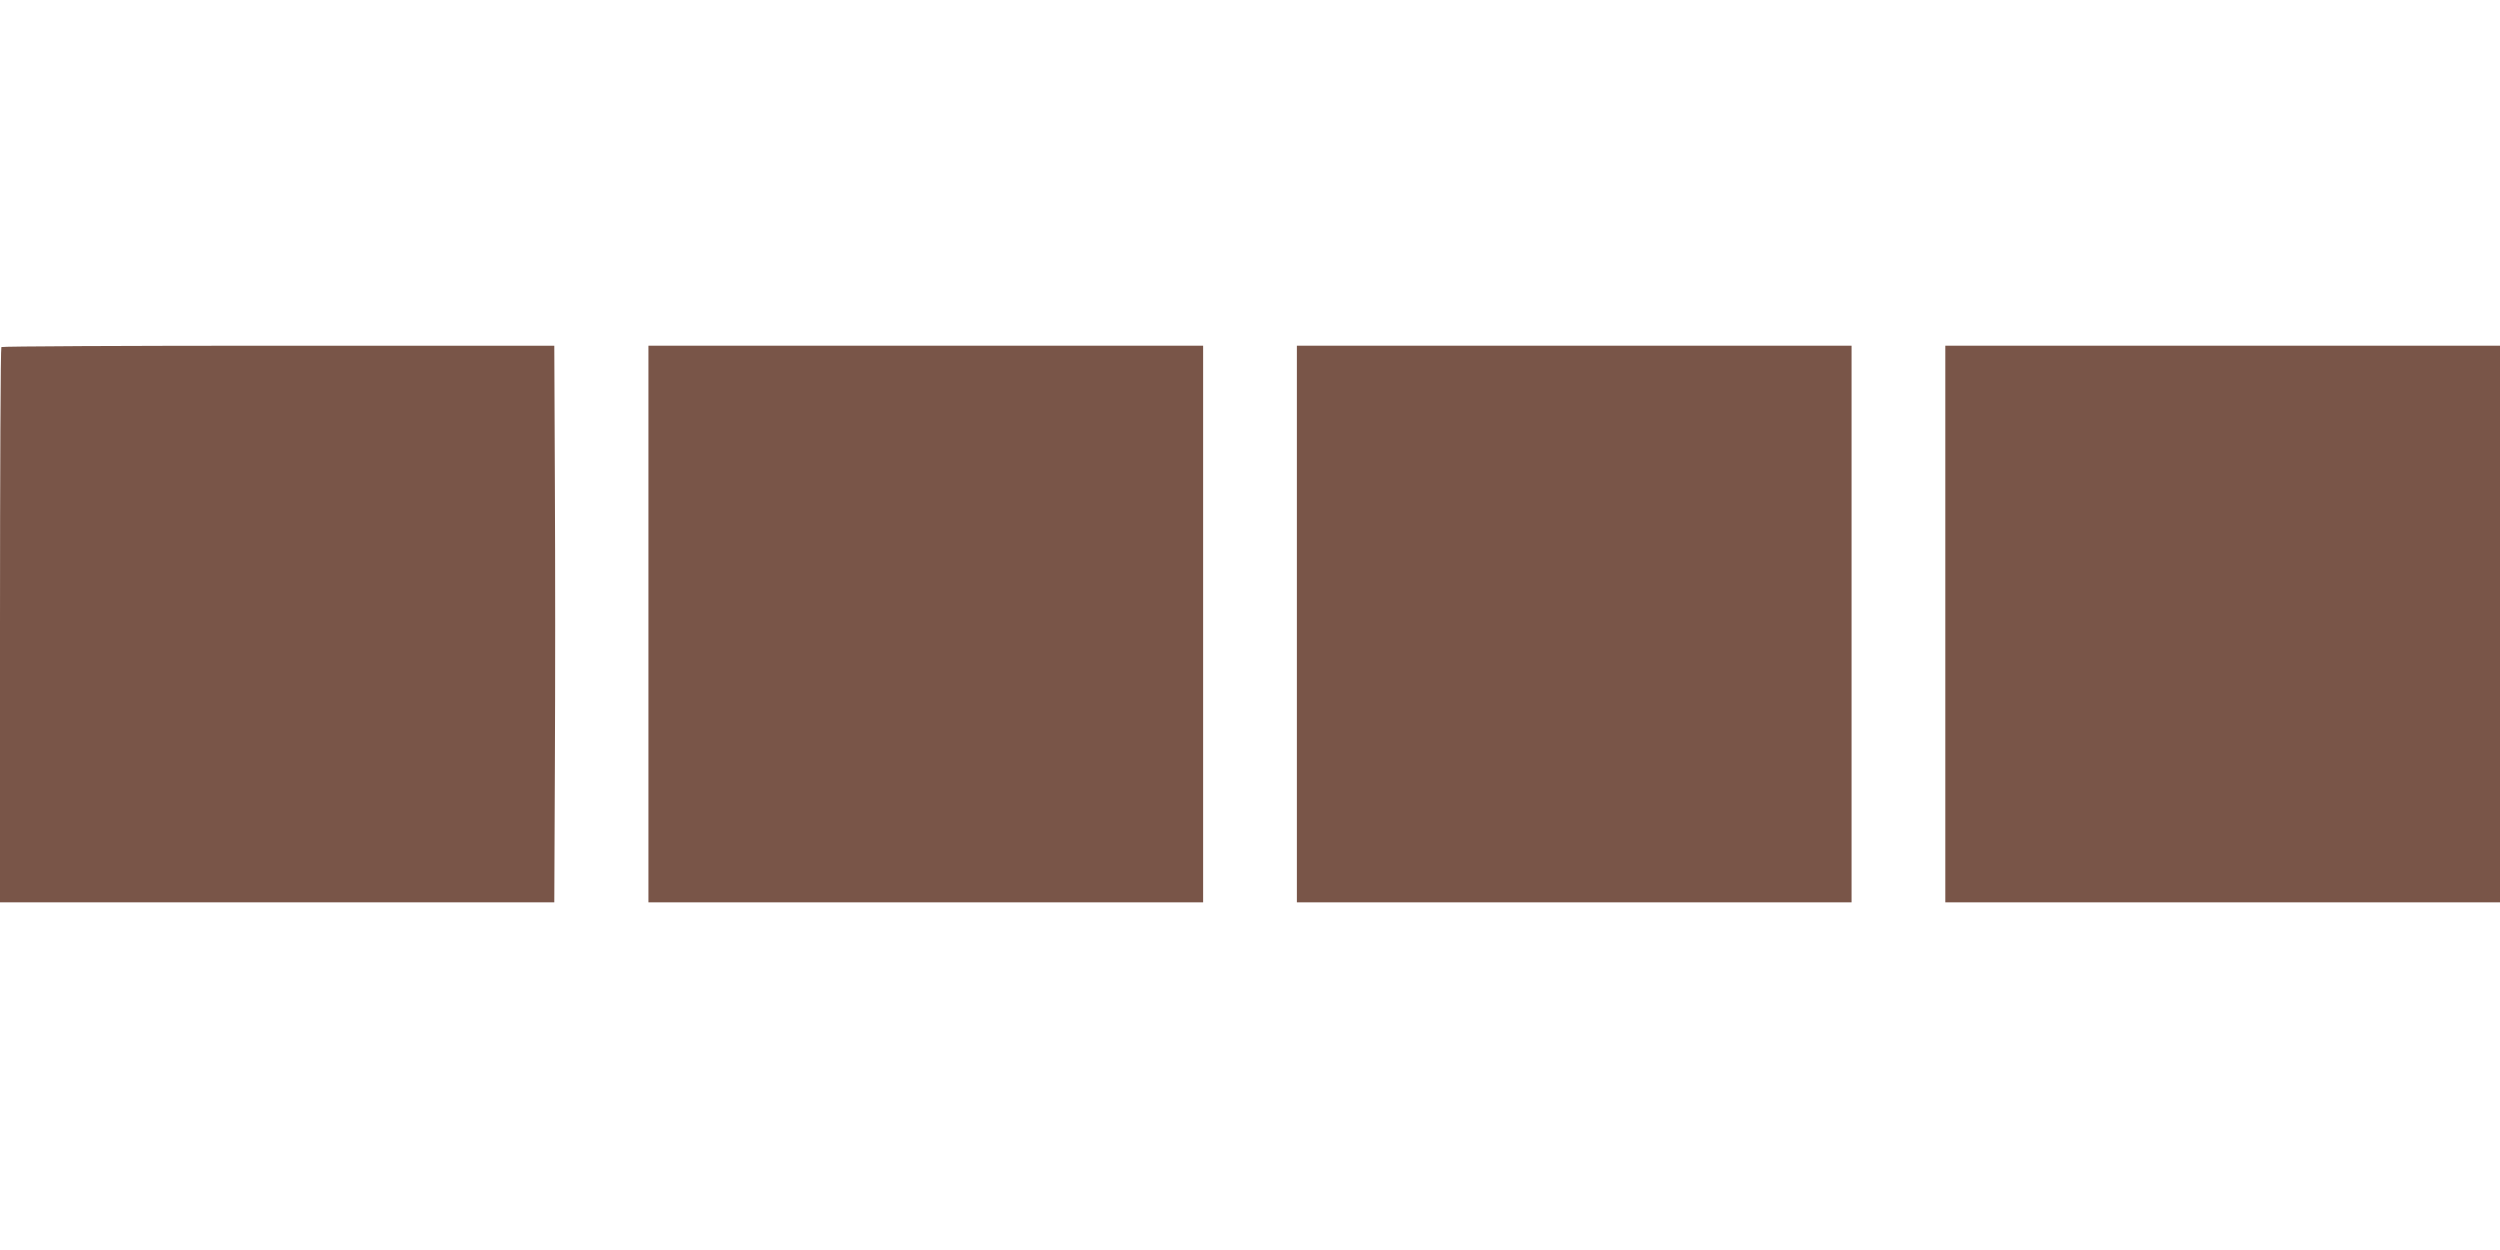 <?xml version="1.0" standalone="no"?>
<!DOCTYPE svg PUBLIC "-//W3C//DTD SVG 20010904//EN"
 "http://www.w3.org/TR/2001/REC-SVG-20010904/DTD/svg10.dtd">
<svg version="1.0" xmlns="http://www.w3.org/2000/svg"
 width="1280pt" height="640pt" viewBox="0 0 1280 640"
 preserveAspectRatio="xMidYMid meet">
<g transform="translate(0,640) scale(0.1,-0.1)"
fill="#795548" stroke="none">
<path d="M7 4623 c-4 -3 -7 -645 -7 -1425 l0 -1418 1419 0 1419 0 3 709 c2
389 2 1030 0 1425 l-3 716 -1412 0 c-777 0 -1416 -3 -1419 -7z"/>
<path d="M3320 3205 l0 -1425 1420 0 1420 0 0 1425 0 1425 -1420 0 -1420 0 0
-1425z"/>
<path d="M6640 3205 l0 -1425 1420 0 1420 0 0 1425 0 1425 -1420 0 -1420 0 0
-1425z"/>
<path d="M9960 3205 l0 -1425 1420 0 1420 0 0 1425 0 1425 -1420 0 -1420 0 0
-1425z"/>
</g>
</svg>
